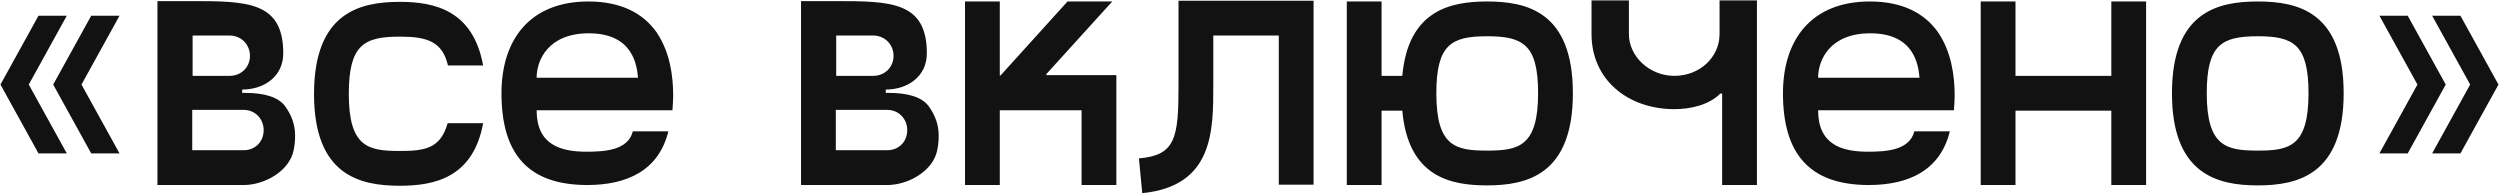 <?xml version="1.0" encoding="UTF-8"?> <svg xmlns="http://www.w3.org/2000/svg" width="1081" height="84" viewBox="0 0 1081 84" fill="none"> <path d="M28.88 66.32L12.44 36.56L28.88 6.8H16.64L0.2 36.56L16.64 66.32H28.88ZM39.44 66.32H51.68L35.24 36.56L51.68 6.8H39.44L23 36.56L39.44 66.32ZM104.723 40.16V38.72C114.163 38.72 122.483 33.12 122.483 23.04C122.483 0.64 106.803 0.48 82.963 0.48H68.083V80H105.363C114.483 80 125.203 73.92 126.963 64.96C127.443 62.72 127.603 60.64 127.603 58.56C127.603 54.08 126.163 49.92 123.283 45.92C120.403 42.08 114.643 40.16 105.843 40.16H104.723ZM83.283 15.36H99.283C104.243 15.36 108.083 19.2 108.083 24.16C108.083 29.12 104.243 32.8 99.283 32.8H83.283V15.36ZM83.123 64.96V47.52H105.363C110.323 47.52 114.003 51.36 114.003 56.32C114.003 61.28 110.323 64.96 105.363 64.96H83.123ZM172.903 15.84C184.583 15.84 191.303 17.92 193.703 28.32H208.903C204.583 4.48 187.943 0.8 172.903 0.8C155.623 0.8 135.783 5.44 135.783 40.64C135.783 75.84 155.623 80.32 172.903 80.32C187.623 80.32 204.583 76.96 208.903 53.28H193.543C190.503 64.32 183.463 65.28 172.903 65.28C159.303 65.28 150.823 63.68 150.823 40.64C150.823 19.36 157.383 15.84 172.903 15.84ZM254.439 0.64C228.999 0.64 216.839 17.28 216.839 40.32C216.839 66.4 228.199 80 253.959 80C271.079 80 284.839 73.76 288.999 56.8H273.639C271.559 64.96 261.639 65.6 253.639 65.6C242.279 65.6 232.039 62.56 232.039 47.68H290.759C290.919 45.44 291.079 43.36 291.079 41.28C291.079 32.64 289.639 22.4 283.879 13.92C277.959 5.6 268.359 0.64 254.439 0.64ZM232.039 33.6C232.039 25.92 237.159 14.4 254.599 14.4C273.799 14.4 275.399 28.32 275.879 33.6H232.039ZM383.01 40.16V38.72C392.45 38.72 400.77 33.12 400.77 23.04C400.77 0.64 385.09 0.48 361.25 0.48H346.37V80H383.65C392.77 80 403.49 73.92 405.25 64.96C405.73 62.72 405.89 60.64 405.89 58.56C405.89 54.08 404.45 49.92 401.57 45.92C398.69 42.08 392.93 40.16 384.13 40.16H383.01ZM361.57 15.36H377.57C382.53 15.36 386.37 19.2 386.37 24.16C386.37 29.12 382.53 32.8 377.57 32.8H361.57V15.36ZM361.41 64.96V47.52H383.65C388.61 47.52 392.29 51.36 392.29 56.32C392.29 61.28 388.61 64.96 383.65 64.96H361.41ZM452.47 32.48V32L480.95 0.64H461.59L432.63 32.64H432.31V0.64H417.27V80H432.31V47.68H467.67V80H482.71V32.48H452.47ZM509.59 0.32V37.12C509.59 59.52 508.31 67.2 492.47 68.48L493.91 83.52C524.63 80.48 524.63 56.64 524.63 36.96V15.36H552.95V79.84H567.99V0.32H509.59ZM642.992 0.64C627.152 0.64 608.912 4.48 606.352 32.8H597.392V0.64H582.352V80H597.392V47.84H606.352C608.912 76.48 627.152 80.16 642.992 80.16C660.272 80.16 680.112 75.52 680.112 40.32C680.112 5.12 660.272 0.64 642.992 0.64ZM642.992 65.12C629.392 65.12 621.072 63.36 621.072 40.32C621.072 19.2 627.632 15.68 642.992 15.68C658.512 15.68 665.072 19.2 665.072 40.32C665.072 63.36 656.592 65.12 642.992 65.12ZM743.537 14.72C743.537 24.8 734.897 32.8 724.017 32.8C713.297 32.8 704.337 24.48 704.337 14.72V0.16H688.177V14.72C688.177 34.72 704.177 47.2 724.017 47.2C730.897 47.2 738.897 45.44 743.857 40.48H744.657V80H759.697V0.16H743.537V14.72ZM808.552 0.64C783.112 0.64 770.952 17.28 770.952 40.32C770.952 66.4 782.312 80 808.072 80C825.192 80 838.952 73.76 843.112 56.8H827.752C825.672 64.96 815.752 65.6 807.752 65.6C796.392 65.6 786.152 62.56 786.152 47.68H844.872C845.032 45.44 845.192 43.36 845.192 41.28C845.192 32.64 843.752 22.4 837.992 13.92C832.072 5.6 822.472 0.64 808.552 0.64ZM786.152 33.6C786.152 25.92 791.272 14.4 808.712 14.4C827.912 14.4 829.512 28.32 829.992 33.6H786.152ZM912.938 32.8H871.498V0.64H856.458V80H871.498V47.84H912.938V80H927.978V0.64H912.938V32.8ZM976.278 0.64C958.998 0.64 939.158 5.12 939.158 40.32C939.158 75.52 958.998 80.16 976.278 80.16C993.558 80.16 1013.4 75.52 1013.4 40.32C1013.4 5.12 993.558 0.64 976.278 0.64ZM976.278 65.12C962.678 65.12 954.198 63.36 954.198 40.32C954.198 19.2 960.758 15.68 976.278 15.68C991.638 15.68 998.198 19.2 998.198 40.32C998.198 63.36 989.878 65.12 976.278 65.12ZM1063.9 66.32L1080.34 36.56L1063.9 6.8H1051.66L1068.1 36.56L1051.66 66.32H1063.9ZM1057.54 36.56L1041.1 6.8H1028.86L1045.3 36.56L1028.86 66.32H1041.1L1057.54 36.56Z" fill="#121212"></path> </svg> 